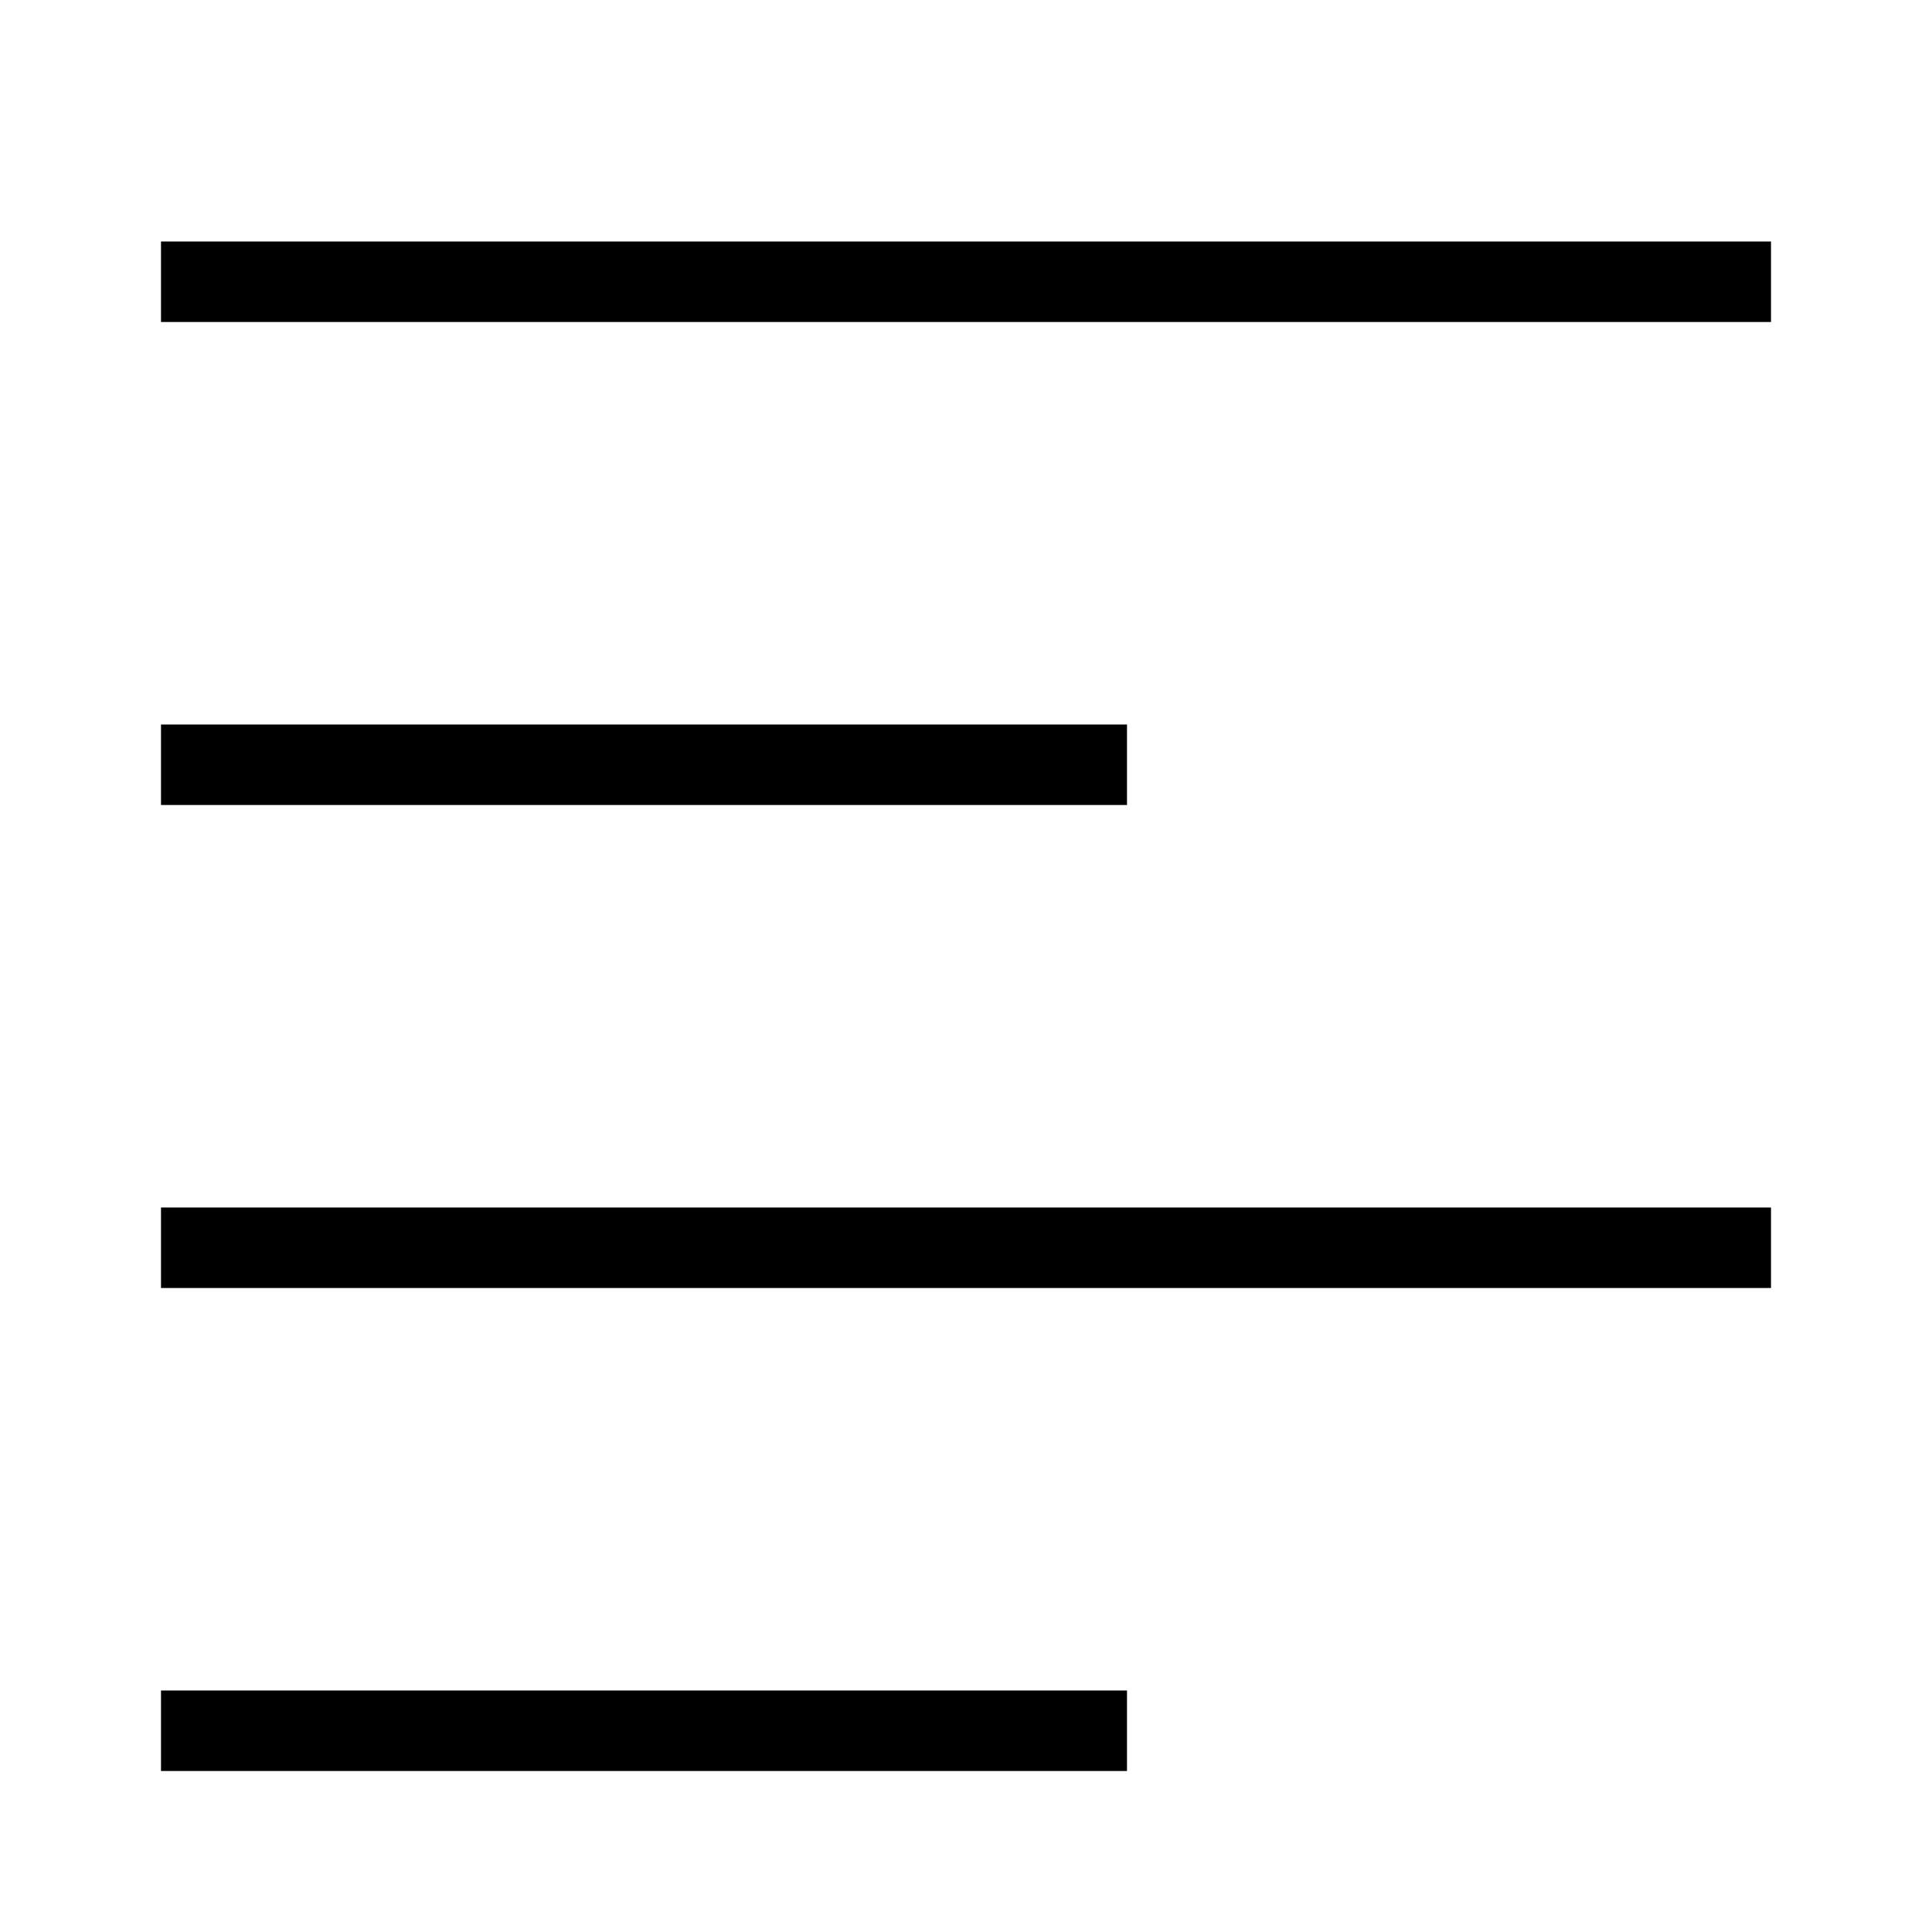 <?xml version="1.0" encoding="utf-8"?><!-- Uploaded to: SVG Repo, www.svgrepo.com, Generator: SVG Repo Mixer Tools -->
<svg width="800px" height="800px" viewBox="0 0 24 24" xmlns="http://www.w3.org/2000/svg"><path d="M2 3h20v1H2zm0 7h12V9H2zm0 6h20v-1H2zm0 6h12v-1H2z" fill-rule="evenodd"/><path fill="none" d="M0 0h24v24H0z"/></svg>